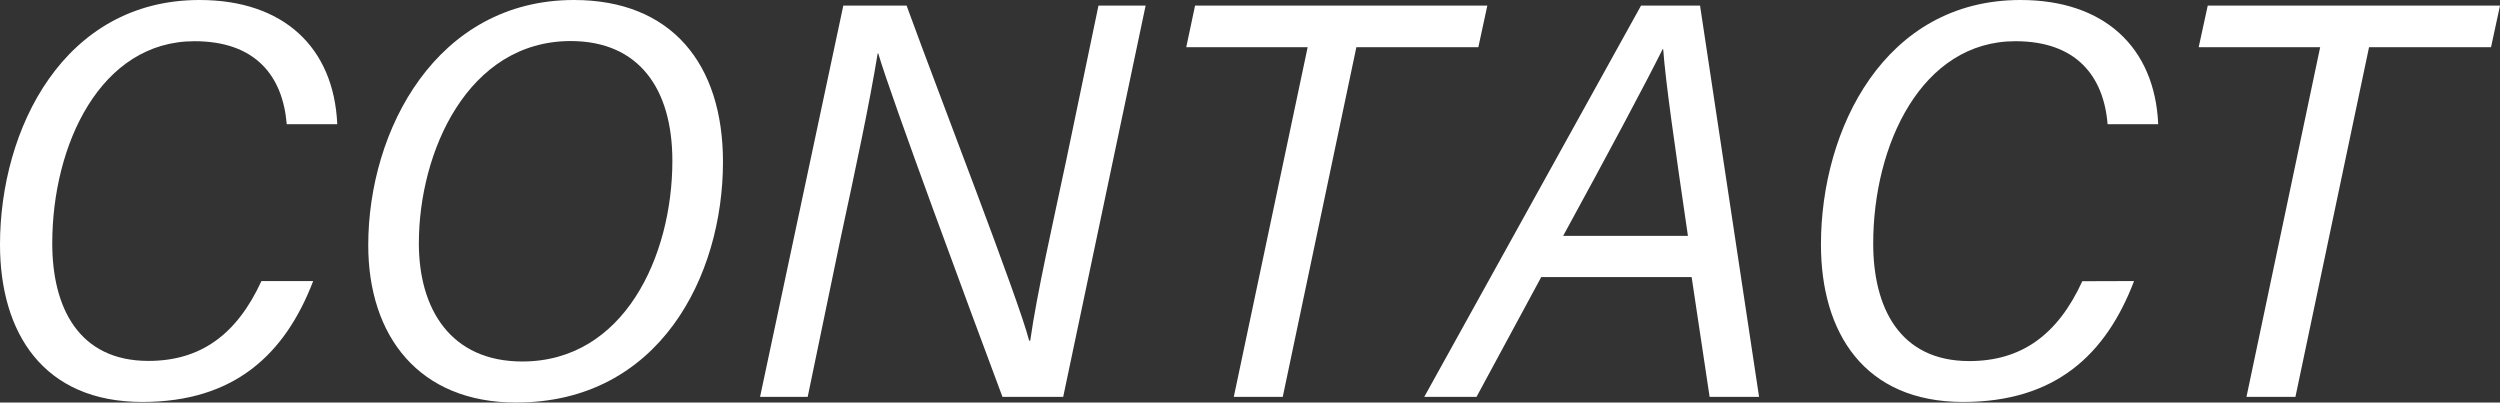 <svg xmlns="http://www.w3.org/2000/svg" viewBox="0 0 303.33 48.84"><rect x="0" y="0" width="303.33" height="48.84" fill="#333333" stroke="none"/><defs><style>.cls-1{fill:#fff;}</style></defs><g id="Layer_2" data-name="Layer 2"><g id="footer"><path class="cls-1" d="M38,34.1C34.58,43,28.44,48.77,17.26,48.77,5.25,48.77,0,40.38,0,29.67,0,15.69,7.71,0,24.21,0c10.17,0,16.3,5.73,16.71,15.07H34.79C34.31,9.21,31,5,23.6,5,12.21,5,6.34,17.53,6.34,29.53c0,7.78,3.21,14.26,11.67,14.26,6.27,0,10.7-3.14,13.71-9.69Z"/><path class="cls-1" d="M87.72,19.64c0,13.85-7.71,29.2-25.1,29.2-11.73,0-17.94-8-17.94-19.1C44.68,15.75,53,0,69.64,0,81.44,0,87.72,7.71,87.72,19.64Zm-36.9,9.89c0,8,3.89,14.33,12.55,14.33,12.34,0,18.21-12.76,18.21-24.35,0-8.67-4-14.53-12.35-14.53C56.75,5,50.82,18.42,50.82,29.53Z"/><path class="cls-1" d="M92.22,48.15,102.32.68H110c4,11,13.58,35.61,14.87,40.65H125c.82-5.79,2.73-14.12,4.37-21.89L133.28.68H139L129,48.15h-7.37c-3.82-10.23-13.57-36.49-15.07-41.67h-.07c-1,6.14-2.66,13.91-4.5,22.44L98,48.15Z"/><path class="cls-1" d="M158.66,5.73H143.93L145,.68h35.46l-1.09,5.05h-14.8l-8.93,42.42h-5.94Z"/><path class="cls-1" d="M187,33.62l-7.85,14.53h-6.34L199.11.68h7.16l7.16,47.47h-6l-2.18-14.53Zm17.8-5c-1.64-11.19-2.73-18.83-3-22.65h-.07c-2.11,4.23-6.48,12.42-12.07,22.65Z"/><path class="cls-1" d="M258.93,34.1c-3.41,8.94-9.55,14.67-20.74,14.67-12,0-17.25-8.39-17.25-19.1,0-14,7.7-29.67,24.21-29.67,10.16,0,16.3,5.73,16.71,15.07h-6.14C255.24,9.21,251.9,5,244.54,5c-11.39,0-17.26,12.55-17.26,24.55,0,7.78,3.21,14.26,11.66,14.26,6.28,0,10.71-3.14,13.71-9.69Z"/><path class="cls-1" d="M281.51,5.73H266.77l1.1-5.05h35.46l-1.09,5.05h-14.8l-8.93,42.42h-5.94Z"/></g></g></svg>